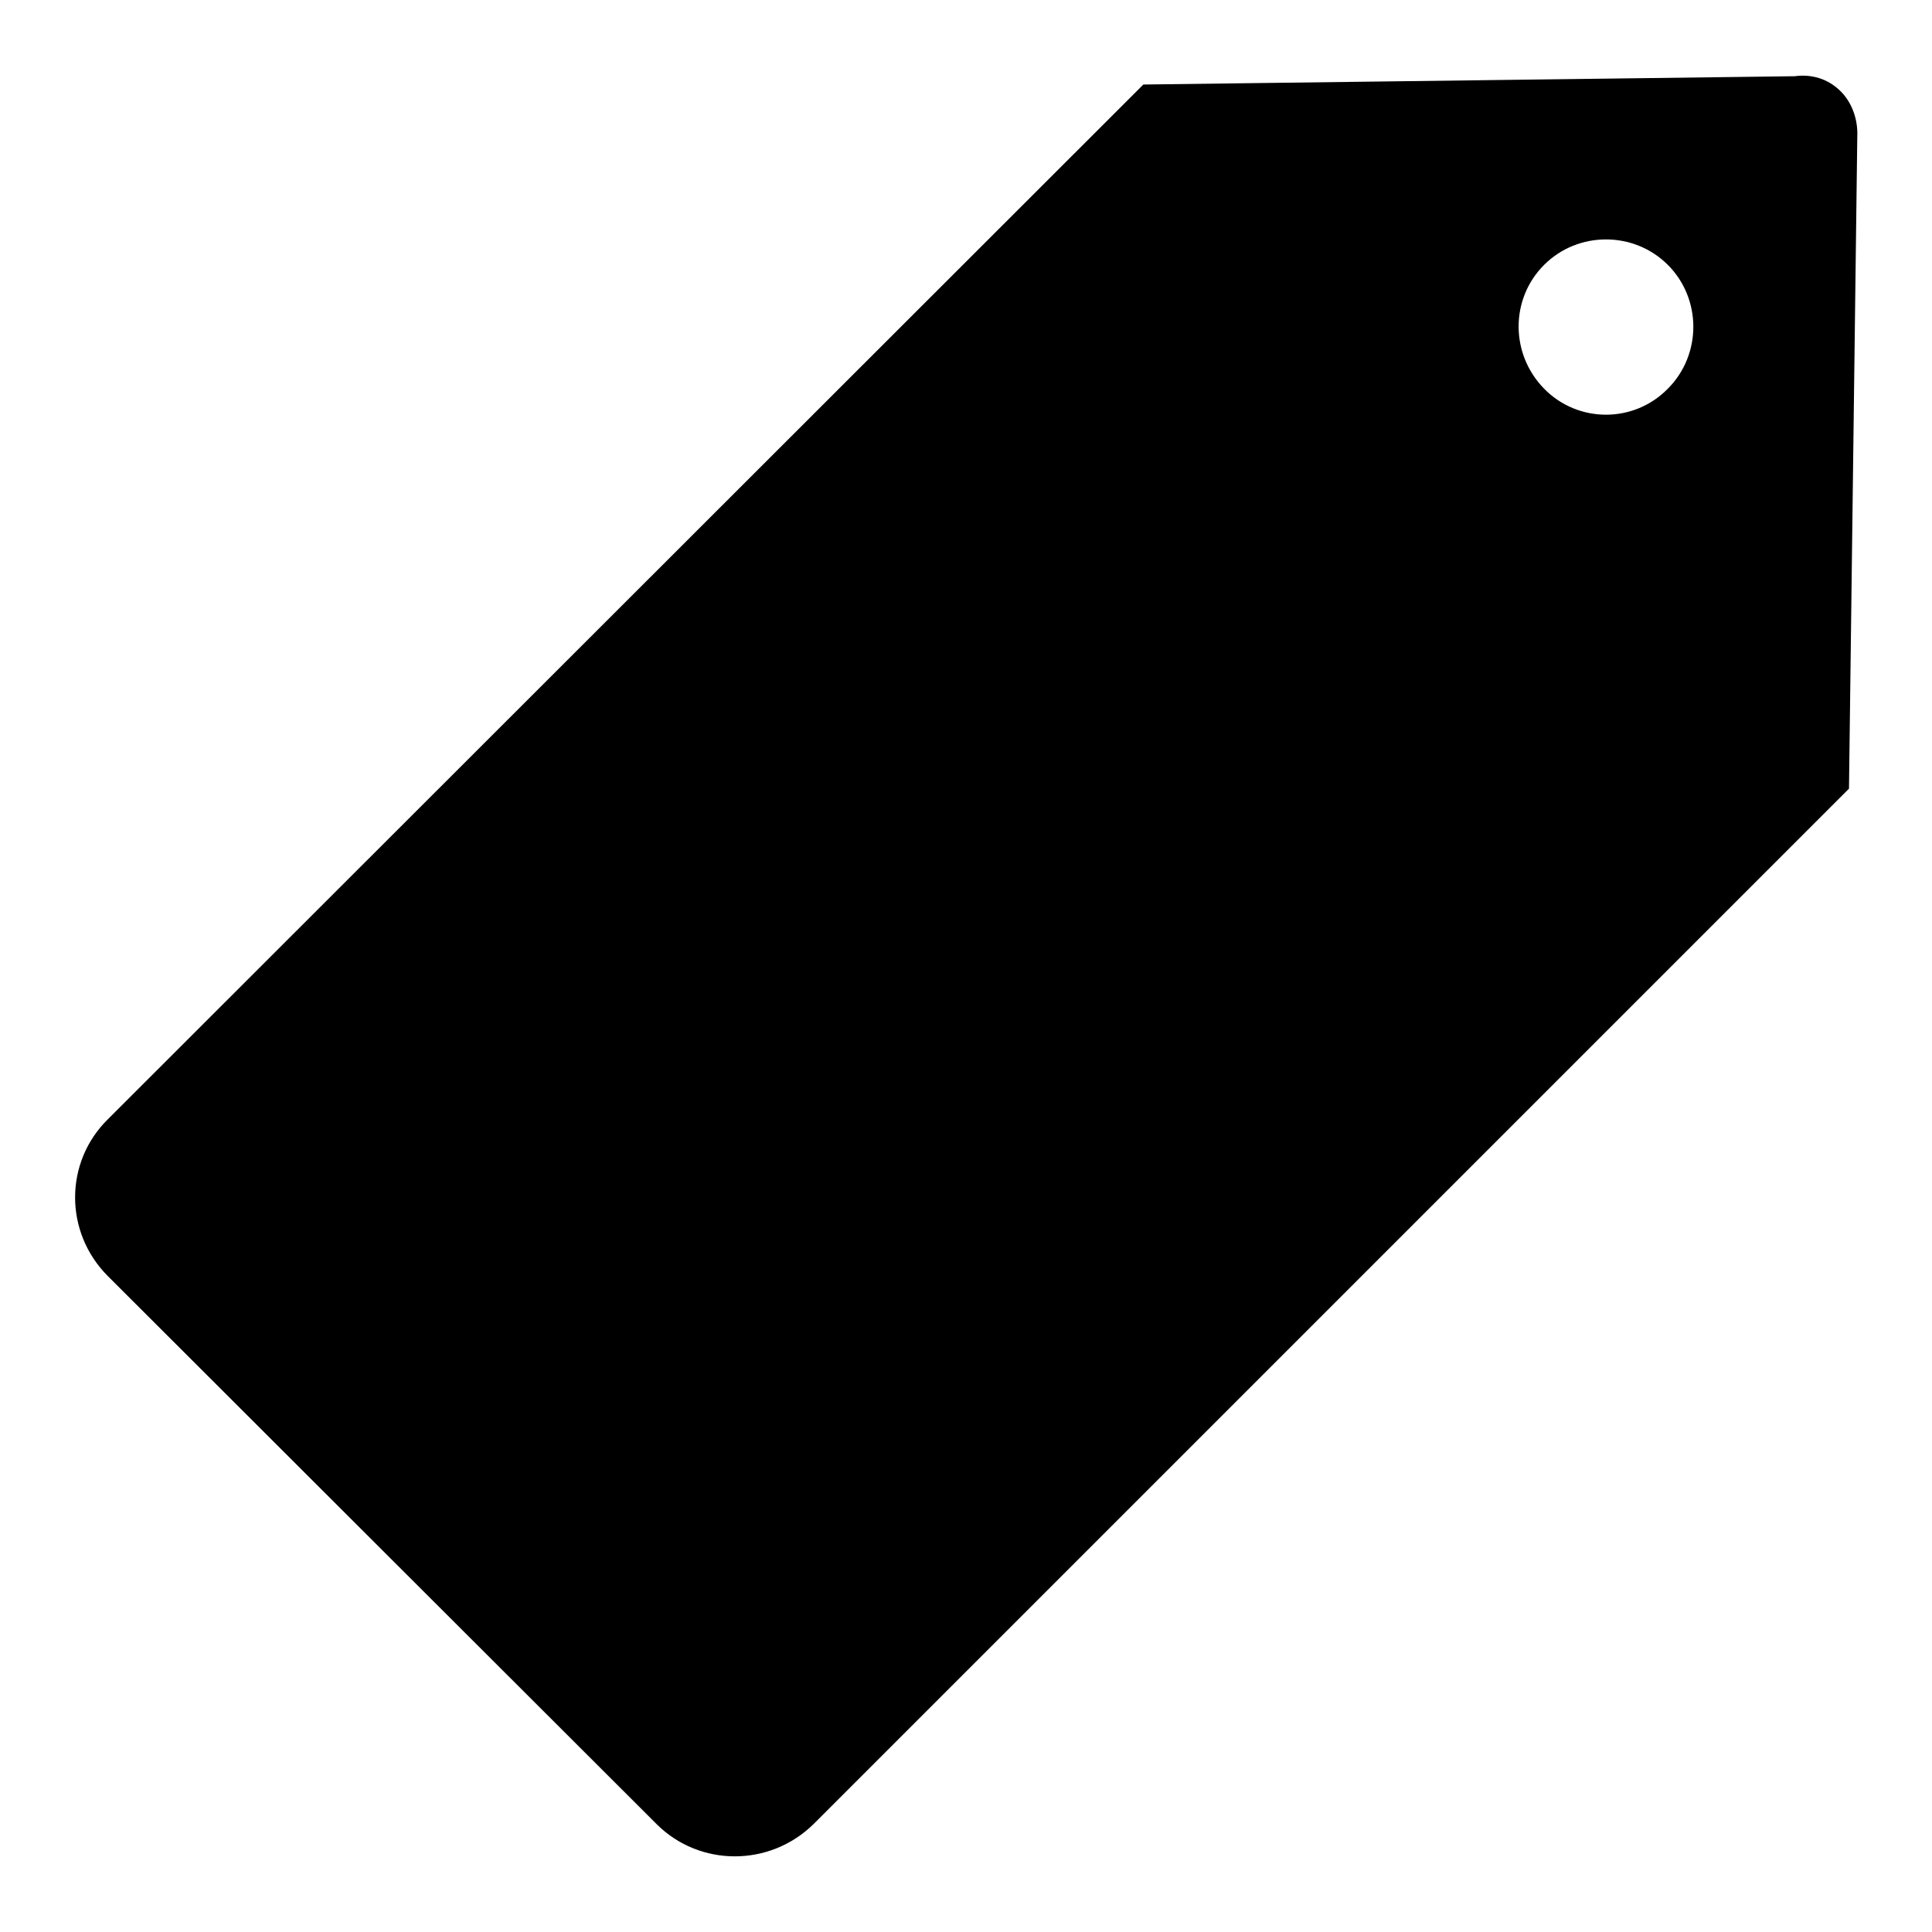 <?xml version="1.0" encoding="utf-8"?>
<!-- Svg Vector Icons : http://www.onlinewebfonts.com/icon -->
<!DOCTYPE svg PUBLIC "-//W3C//DTD SVG 1.1//EN" "http://www.w3.org/Graphics/SVG/1.1/DTD/svg11.dtd">
<svg version="1.1" xmlns="http://www.w3.org/2000/svg" xmlns:xlink="http://www.w3.org/1999/xlink" x="0px" y="0px" viewBox="0 0 256 256" enable-background="new 0 0 256 256" xml:space="preserve">
<g><g><path fill="#000000" d="M243.9,12.1c-1.7-1.7-3.9-2.3-6.1-2l-86.3,1.1L14.3,148.3c-5.8,5.7-5.8,15,0,20.8L87,241.7c5.7,5.7,15,5.7,20.8,0l137.2-137.2l1.1-86.4l0,0C246.2,16,245.5,13.7,243.9,12.1z M221,51.5c-4.5,4.6-11.9,4.6-16.4,0c-4.5-4.6-4.5-11.9,0-16.4c4.5-4.5,11.9-4.5,16.4,0C225.5,39.6,225.5,47,221,51.5z"/></g></g>
</svg>